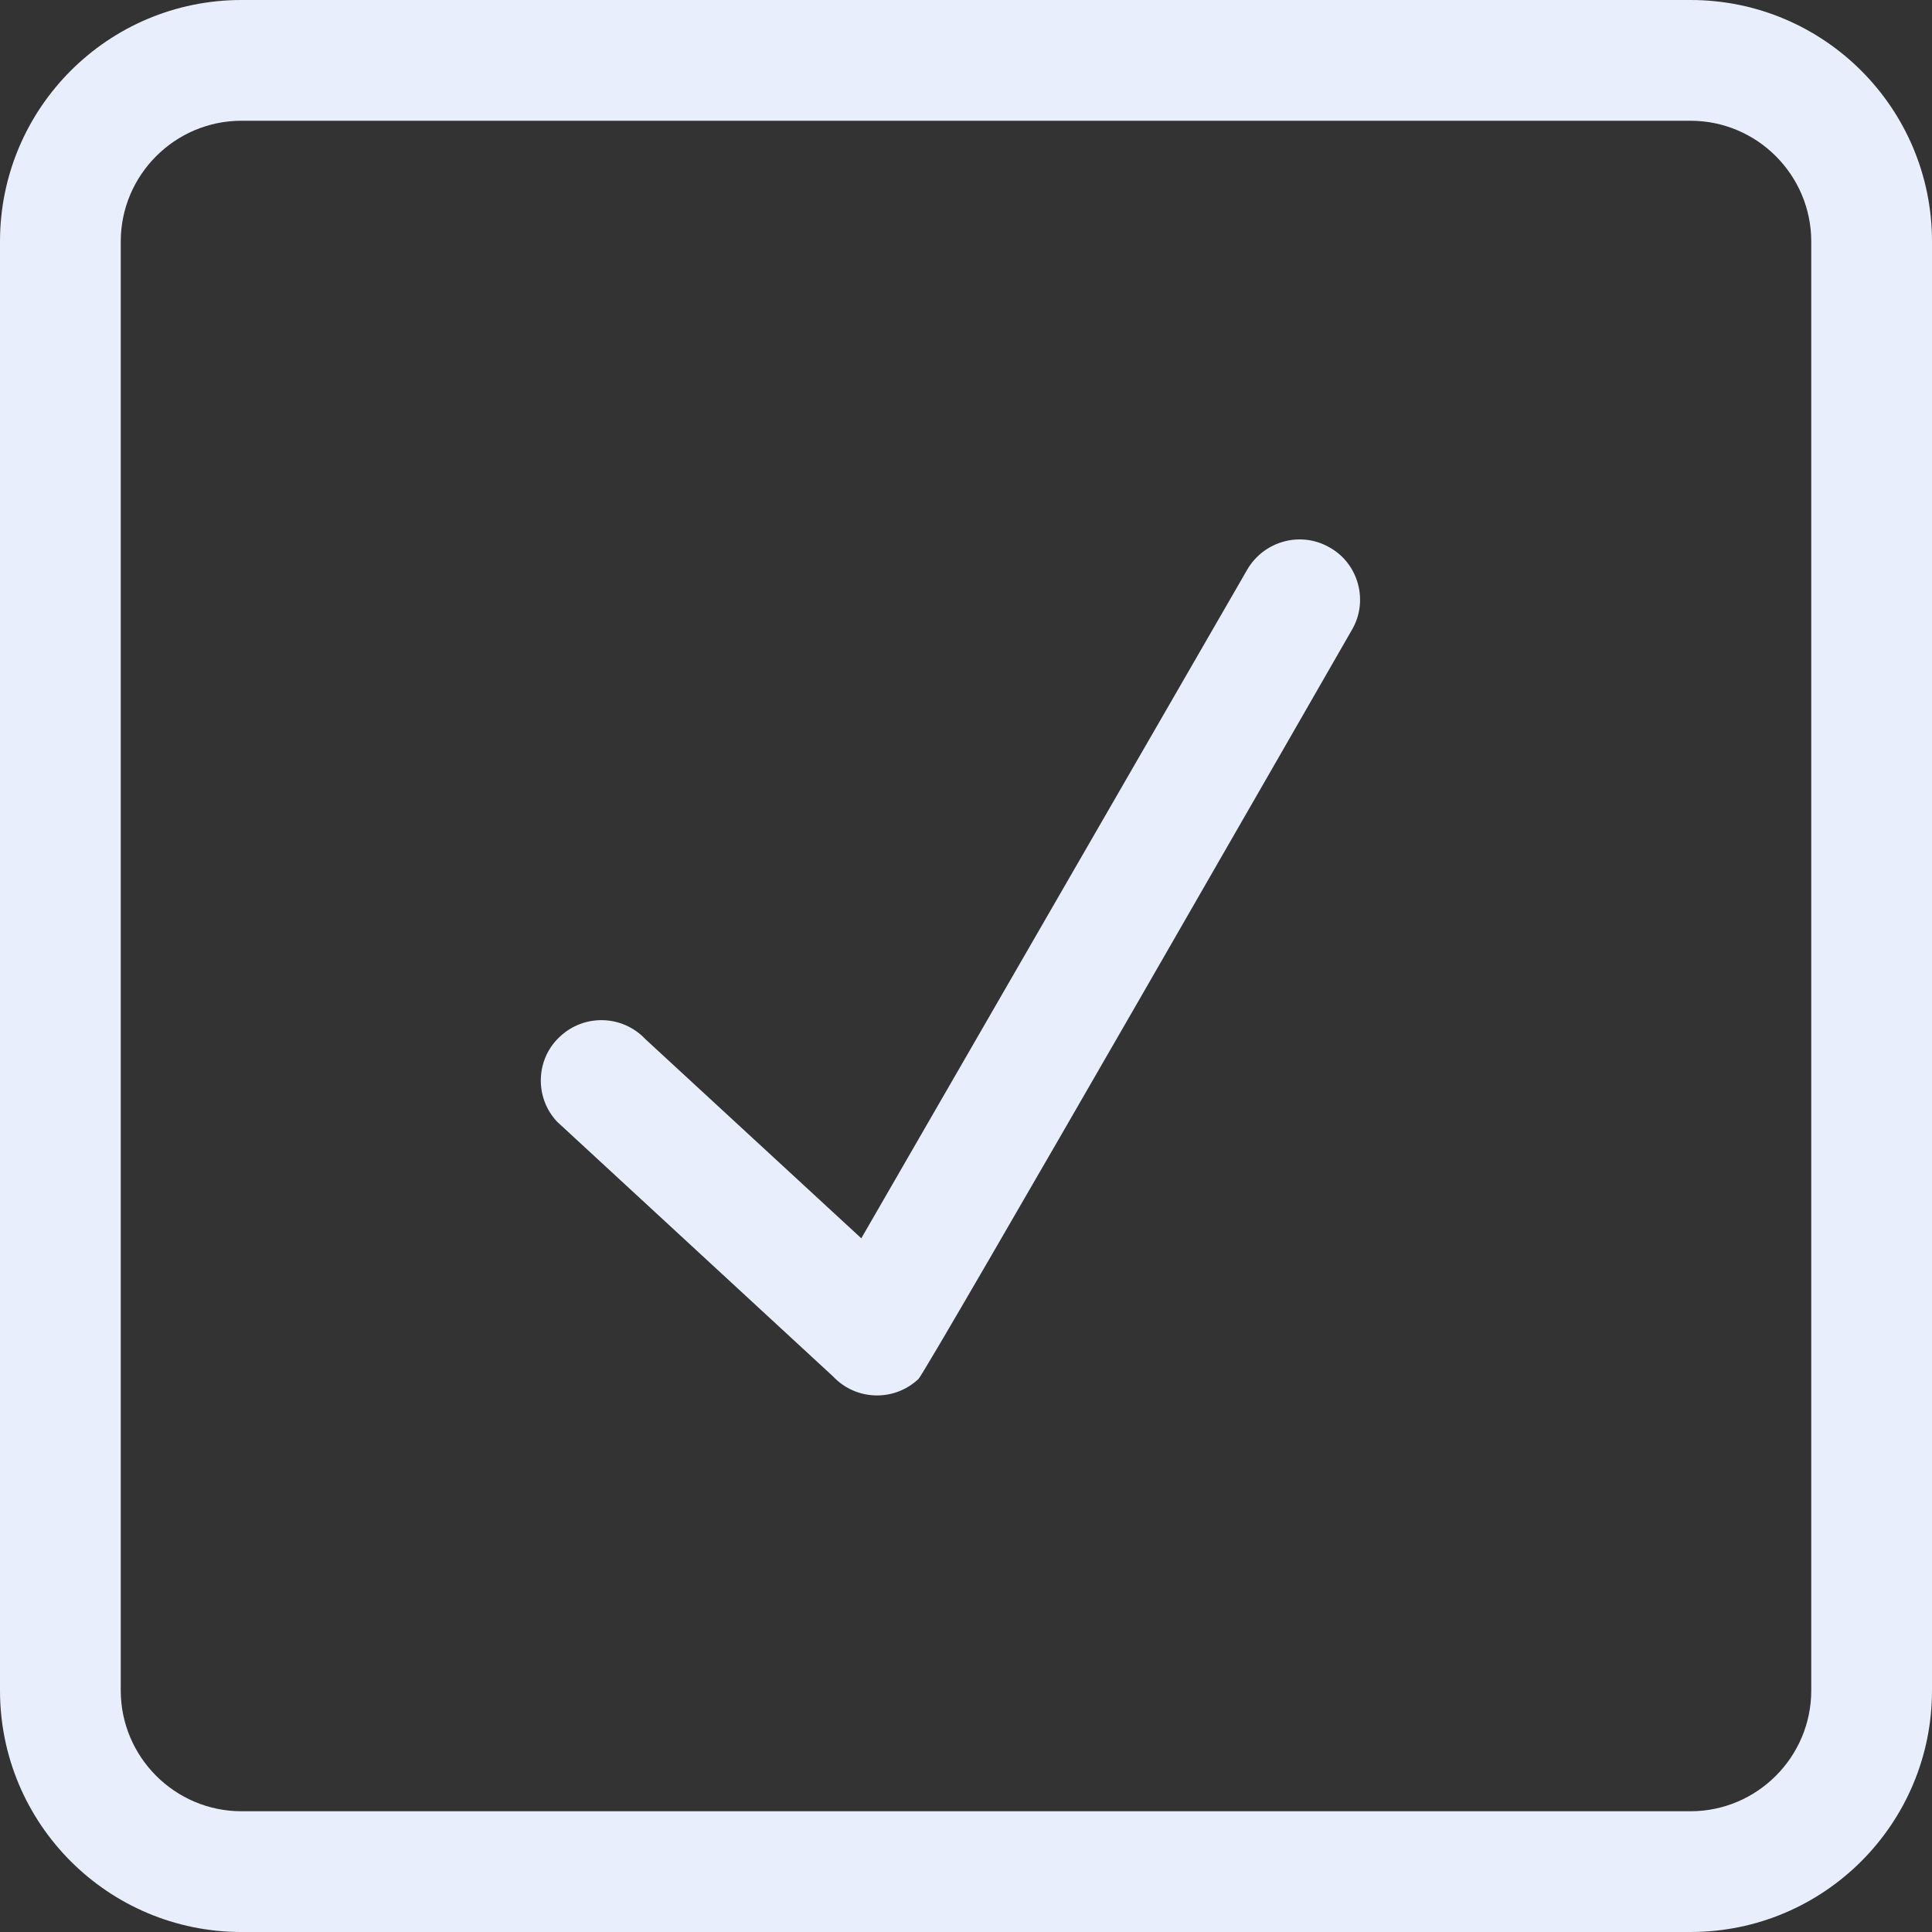 <?xml version="1.0" encoding="UTF-8"?> <svg xmlns="http://www.w3.org/2000/svg" width="84" height="84" viewBox="0 0 84 84" fill="none"><rect x="0" y="0" width="84" height="84" fill="#333333" stroke="none"/> <g clip-path="url(#clip0_792_8054)"> <path fill-rule="evenodd" clip-rule="evenodd" d="M78.75 73.5C78.75 76.388 76.398 78.75 73.5 78.75H10.5C7.602 78.75 5.25 76.388 5.25 73.5V10.5C5.25 7.612 7.602 5.25 10.5 5.25H73.5C76.398 5.25 78.75 7.612 78.75 10.5V73.5ZM73.5 0H10.5C4.701 0 0 4.699 0 10.5V73.5C0 79.301 4.701 84 10.5 84H73.5C79.299 84 84 79.301 84 73.5V10.5C84 4.699 79.299 0 73.5 0ZM57.821 23.809C56.563 23.074 54.96 23.52 54.235 24.754L37.448 53.839L28.056 45.176C27.064 44.126 25.402 44.074 24.344 45.071C23.286 46.043 23.231 47.722 24.224 48.772L36.225 59.85C37.215 60.9 38.876 60.952 39.934 59.955C40.254 59.666 58.782 27.379 58.782 27.379C59.506 26.145 59.076 24.517 57.821 23.809Z" fill="#E8EEFC"></path> </g> <defs> <clipPath id="clip0_792_8054"> <rect width="21" height="21" fill="white" transform="scale(4)"></rect> </clipPath> </defs> </svg> 